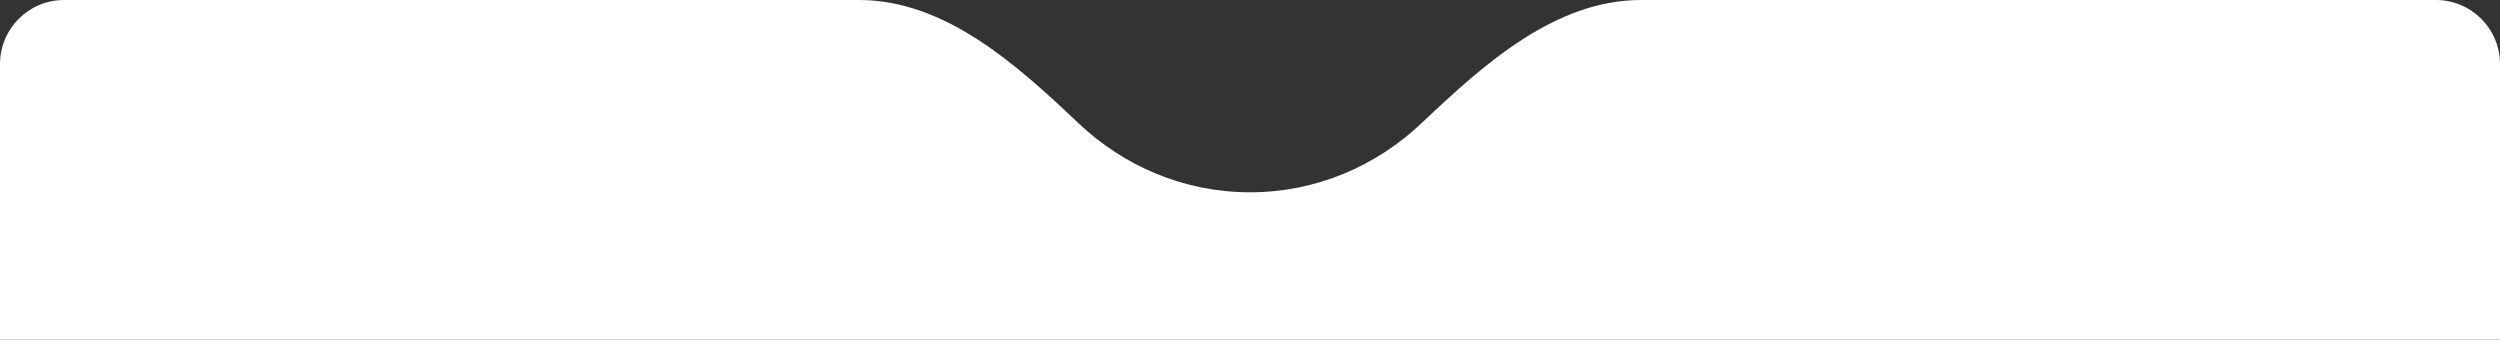 <?xml version="1.0" encoding="UTF-8"?> <svg xmlns="http://www.w3.org/2000/svg" width="390" height="53" viewBox="0 0 390 53" fill="none"><rect x="0" y="0" width="390" height="53" fill="#333333" stroke="none"/> <path fill-rule="evenodd" clip-rule="evenodd" d="M168.218 19.197C158.476 9.97 147.396 0 133.978 0H10C4.477 0 0 4.477 0 10V81C0 86.523 4.477 91 10 91H380C385.523 91 390 86.523 390 81V10C390 4.477 385.523 0 380 0H256.022C242.604 0 231.524 9.97 221.782 19.197C214.691 25.912 205.3 30 195 30C184.7 30 175.309 25.912 168.218 19.197Z" fill="white"></path> </svg> 